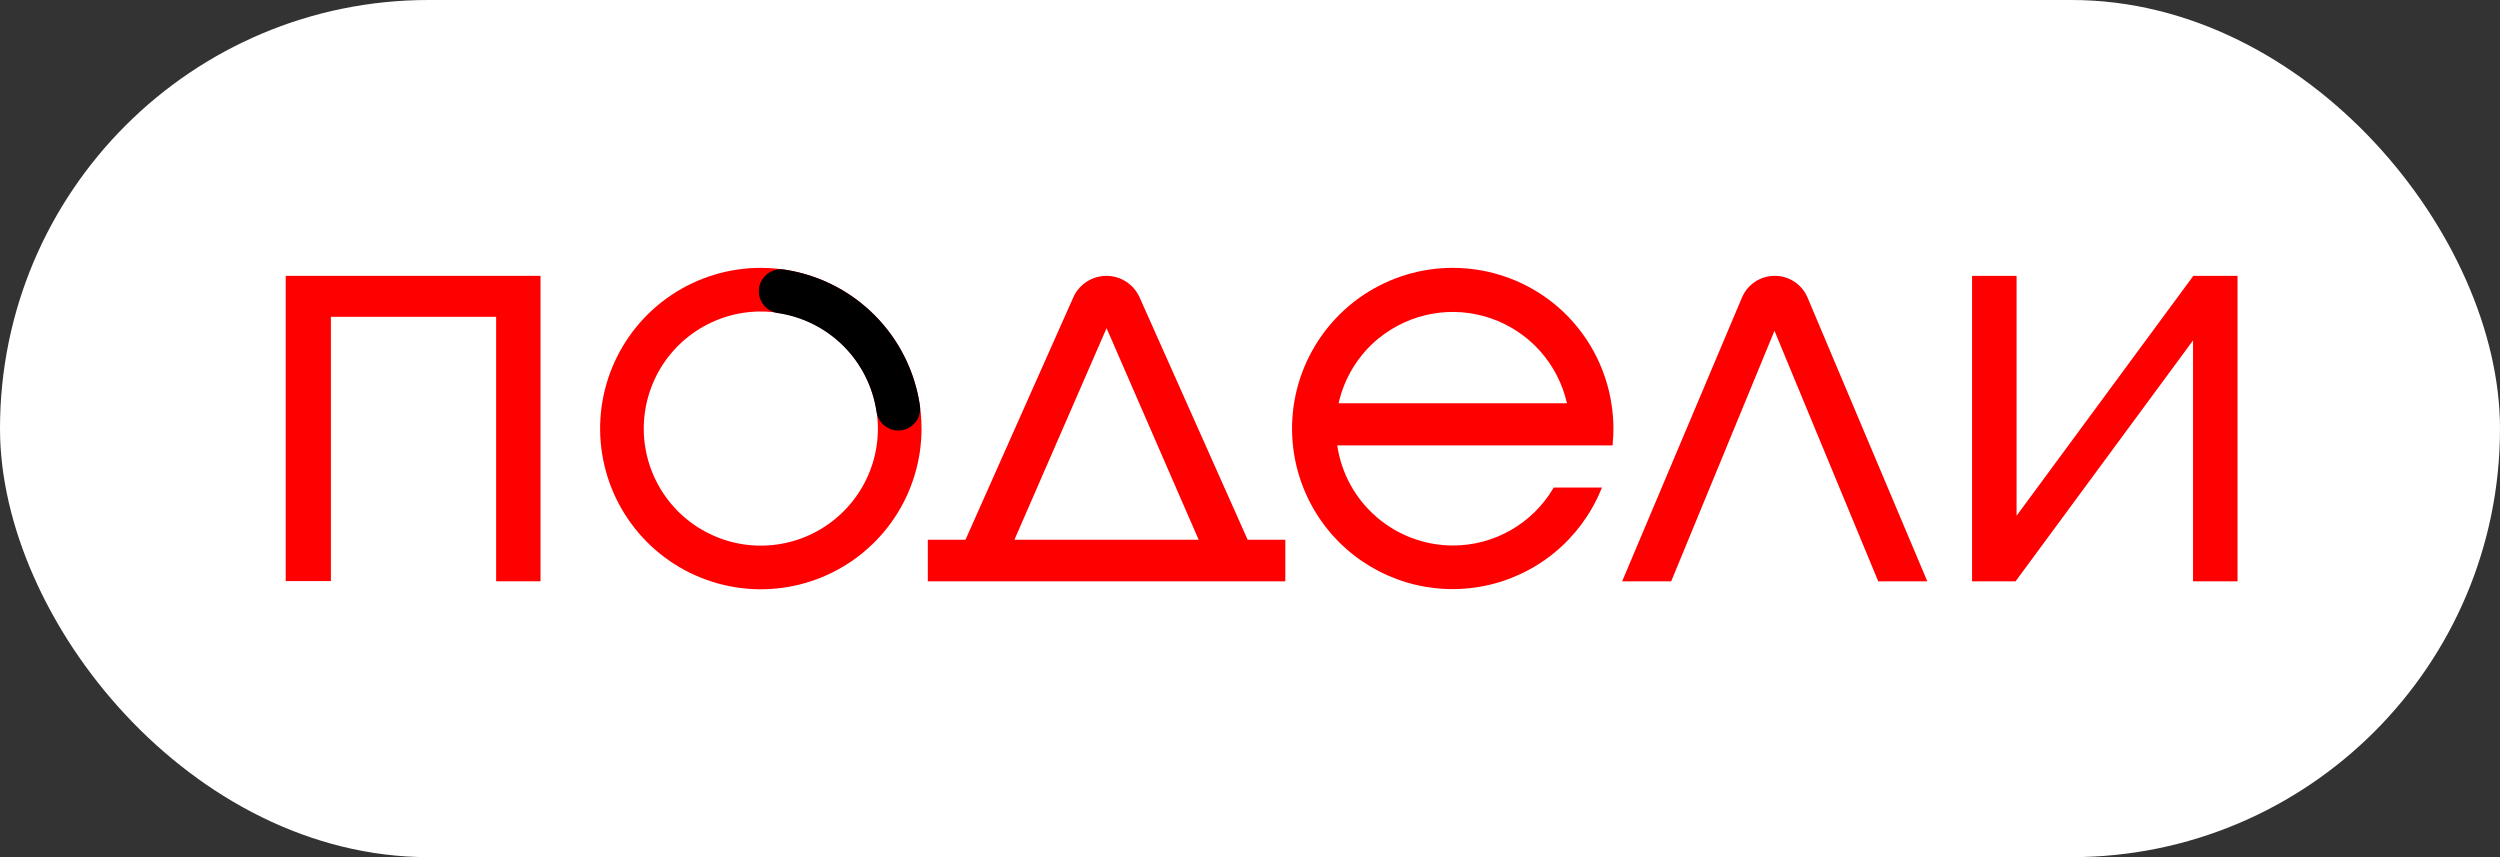 <svg width="70" height="24" viewBox="0 0 70 24" fill="none" xmlns="http://www.w3.org/2000/svg">
<rect x="0" y="0" width="70" height="24" fill="#333333" stroke="none"/>
<rect width="70" height="24" rx="12" fill="white"/>
<path d="M8 16.27H9.265V8.871H13.892V16.276H15.134V7.724H8V16.27Z" fill="#FF0001"/>
<path d="M31.908 8.325C31.827 8.146 31.697 7.994 31.533 7.887C31.368 7.781 31.176 7.724 30.98 7.724C30.784 7.724 30.592 7.781 30.428 7.887C30.263 7.994 30.133 8.146 30.053 8.325L27.034 15.112H25.979V16.278H35.989V15.112H34.934L31.908 8.325ZM28.404 15.112L30.984 9.189L33.562 15.112H28.404Z" fill="#FF0001"/>
<path d="M49.691 7.724C49.495 7.724 49.304 7.781 49.142 7.889C48.979 7.997 48.851 8.151 48.775 8.331L45.453 16.199L45.42 16.278H46.793L49.685 9.262L52.577 16.244L52.591 16.278H53.965L50.611 8.331C50.535 8.15 50.407 7.996 50.243 7.888C50.079 7.78 49.887 7.722 49.691 7.724Z" fill="#FF0001"/>
<path d="M61.413 7.724L56.464 14.441V7.724H55.218V16.278H56.435L61.405 9.532V16.278H62.651V7.724H61.413Z" fill="#FF0001"/>
<path d="M43.618 8.591C42.801 7.887 41.757 7.5 40.678 7.5C39.788 7.5 38.918 7.764 38.178 8.258C37.437 8.753 36.861 9.456 36.52 10.278C36.179 11.101 36.09 12.006 36.264 12.879C36.438 13.752 36.867 14.554 37.497 15.183C38.02 15.704 38.663 16.088 39.369 16.302C40.076 16.516 40.824 16.552 41.548 16.409C42.272 16.265 42.95 15.945 43.521 15.477C44.092 15.01 44.539 14.409 44.823 13.727L44.856 13.65H43.507L43.489 13.677C43.2 14.164 42.789 14.567 42.297 14.847C41.805 15.127 41.248 15.274 40.682 15.274C39.896 15.273 39.136 14.989 38.542 14.475C37.947 13.961 37.557 13.25 37.443 12.472H45.155V12.422C45.169 12.285 45.176 12.141 45.176 12C45.176 11.779 45.159 11.559 45.126 11.341C44.969 10.273 44.434 9.297 43.618 8.591ZM38.605 9.472C39.038 9.119 39.554 8.883 40.104 8.785C40.654 8.687 41.219 8.732 41.747 8.914C42.275 9.097 42.748 9.411 43.12 9.827C43.492 10.243 43.752 10.748 43.875 11.292H37.481C37.641 10.578 38.035 9.937 38.602 9.472H38.605Z" fill="#FF0001"/>
<path d="M21.303 7.5C20.413 7.5 19.543 7.764 18.803 8.258C18.063 8.753 17.486 9.456 17.146 10.278C16.805 11.1 16.716 12.005 16.89 12.878C17.063 13.751 17.492 14.553 18.121 15.182C18.75 15.811 19.552 16.24 20.425 16.413C21.298 16.587 22.203 16.498 23.025 16.157C23.848 15.817 24.55 15.24 25.045 14.5C25.539 13.76 25.803 12.89 25.803 12C25.802 10.807 25.327 9.663 24.483 8.82C23.64 7.976 22.496 7.502 21.303 7.5ZM24.581 12C24.581 12.648 24.389 13.282 24.028 13.821C23.668 14.36 23.156 14.78 22.557 15.028C21.959 15.276 21.299 15.341 20.664 15.215C20.028 15.088 19.444 14.776 18.985 14.318C18.527 13.859 18.215 13.275 18.088 12.639C17.962 12.004 18.027 11.345 18.275 10.746C18.523 10.147 18.943 9.635 19.482 9.275C20.021 8.915 20.655 8.722 21.303 8.722C22.172 8.722 23.006 9.068 23.621 9.682C24.235 10.297 24.581 11.131 24.581 12Z" fill="#FF0001"/>
<path d="M25.758 11.356C25.616 10.394 25.169 9.504 24.481 8.817C23.793 8.131 22.902 7.684 21.94 7.544C21.854 7.533 21.766 7.54 21.683 7.566C21.6 7.592 21.523 7.635 21.458 7.693C21.37 7.77 21.305 7.87 21.272 7.983C21.239 8.095 21.238 8.215 21.271 8.328C21.304 8.44 21.368 8.541 21.456 8.619C21.544 8.696 21.653 8.747 21.769 8.765C22.468 8.866 23.116 9.19 23.616 9.689C24.116 10.188 24.441 10.836 24.543 11.535C24.561 11.651 24.612 11.759 24.689 11.847C24.767 11.935 24.868 11.999 24.981 12.031C25.093 12.064 25.213 12.063 25.325 12.03C25.438 11.997 25.538 11.932 25.615 11.844C25.673 11.778 25.716 11.7 25.74 11.616C25.765 11.531 25.771 11.443 25.758 11.356Z" fill="black"/>
</svg>
